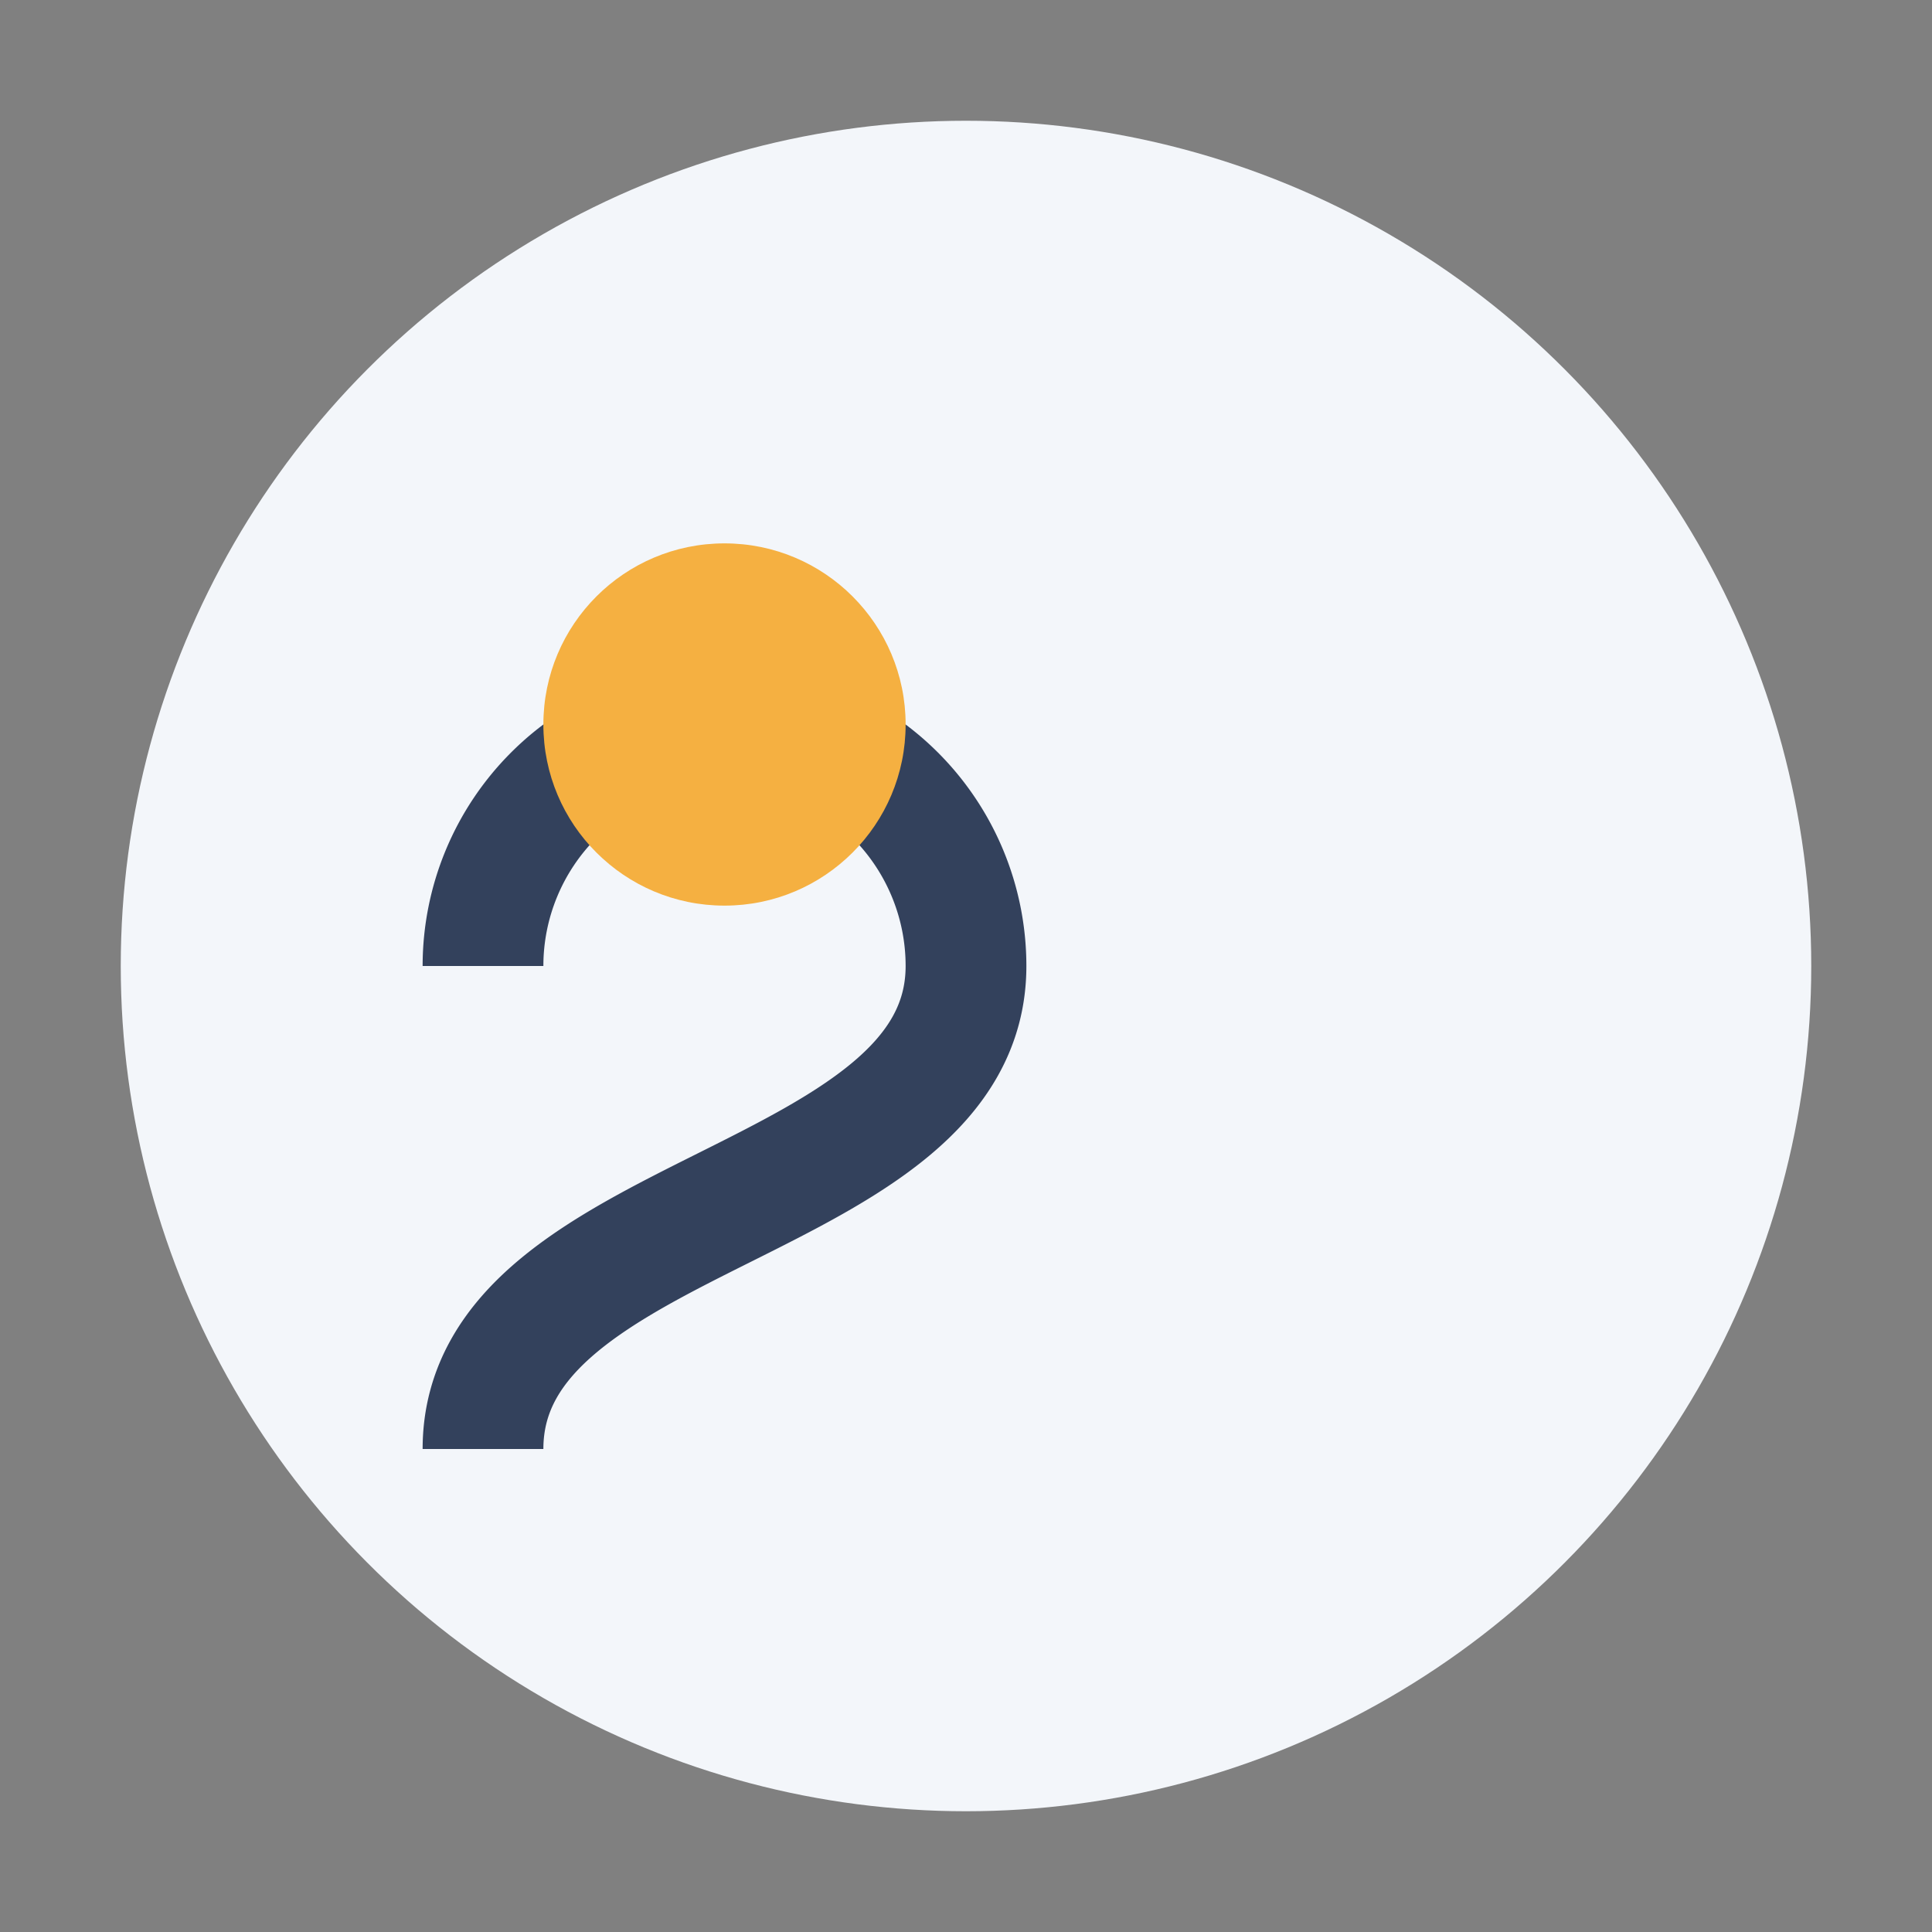 <?xml version="1.0" encoding="UTF-8"?>
<svg xmlns="http://www.w3.org/2000/svg" width="32" height="32" viewBox="0 0 32 32"><rect x="0" y="0" width="32" height="32" fill="#808080" stroke="none"/><circle cx="16" cy="16" r="14" fill="#F3F6FA"/><path d="M8 24c0-4 8-4 8-8a4 4 0 10-8 0" stroke="#33415C" stroke-width="2" fill="none"/><circle cx="12" cy="12" r="3" fill="#F5B041"/></svg>
